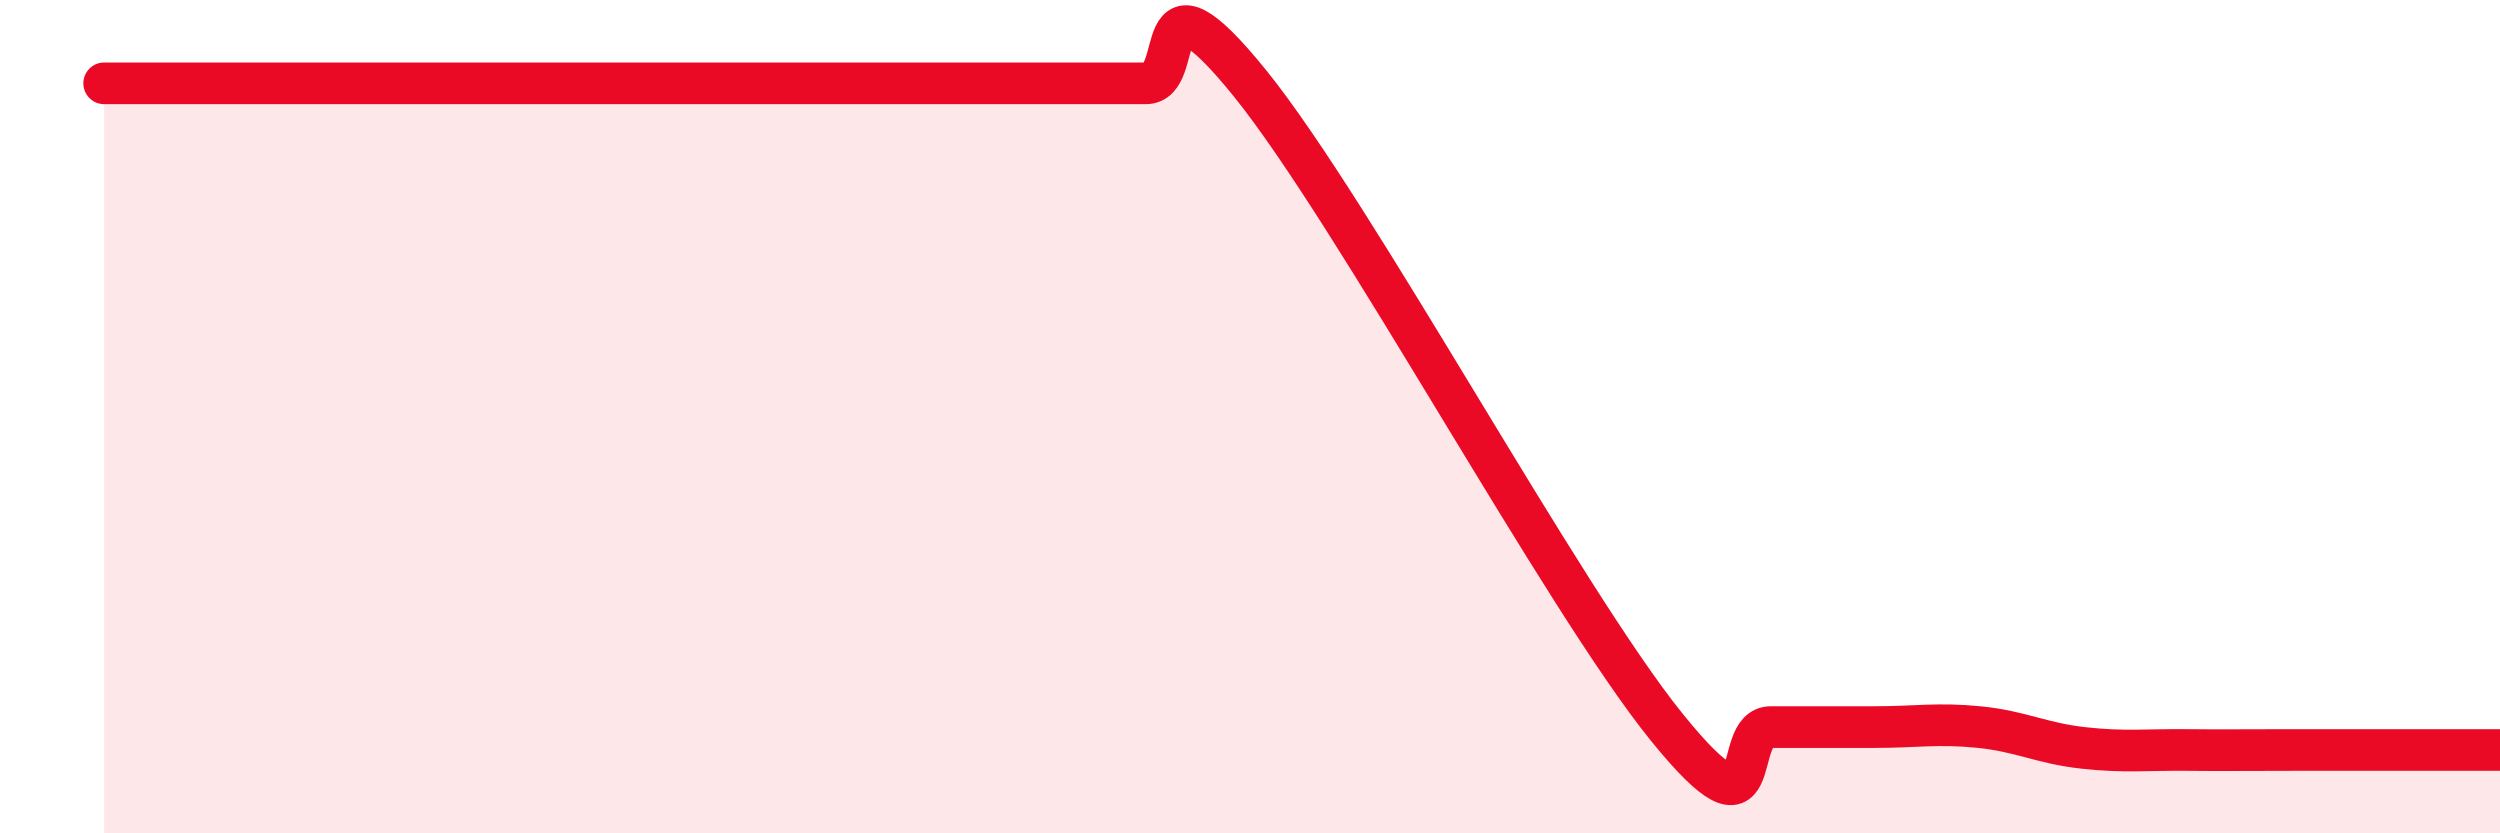 
    <svg width="60" height="20" viewBox="0 0 60 20" xmlns="http://www.w3.org/2000/svg">
      <path
        d="M 2.5,2 C 3,2 4,2 5,2 C 6,2 6.5,2 7.5,2 C 8.5,2 9,2 10,2 C 11,2 11.5,2 12.5,2 C 13.5,2 14,2 15,2 C 16,2 16.5,2 17.5,2 C 18.5,2 19,2 20,2 C 21,2 21.5,2 22.5,2 C 23.5,2 24,2 25,2 C 26,2 26.5,2 27.5,2 C 28.5,2 27.5,-1.09 30,2 C 32.5,5.09 37.5,14.36 40,17.45 C 42.5,20.54 41.5,17.45 42.5,17.45 C 43.5,17.45 44,17.45 45,17.45 C 46,17.45 46.5,17.35 47.5,17.45 C 48.5,17.55 49,17.84 50,17.95 C 51,18.06 51.5,17.99 52.5,18 C 53.5,18.01 53.5,18 55,18 C 56.5,18 59,18 60,18L60 20L2.5 20Z"
        fill="#EB0A25"
        opacity="0.1"
        stroke-linecap="round"
        stroke-linejoin="round"
      />
      <path
        d="M 2.5,2 C 3,2 4,2 5,2 C 6,2 6.5,2 7.5,2 C 8.5,2 9,2 10,2 C 11,2 11.5,2 12.5,2 C 13.5,2 14,2 15,2 C 16,2 16.5,2 17.5,2 C 18.5,2 19,2 20,2 C 21,2 21.5,2 22.5,2 C 23.5,2 24,2 25,2 C 26,2 26.5,2 27.5,2 C 28.5,2 27.5,-1.09 30,2 C 32.5,5.09 37.5,14.36 40,17.45 C 42.5,20.54 41.5,17.45 42.5,17.45 C 43.5,17.45 44,17.45 45,17.45 C 46,17.45 46.5,17.35 47.5,17.45 C 48.5,17.55 49,17.84 50,17.95 C 51,18.06 51.5,17.99 52.5,18 C 53.5,18.01 53.5,18 55,18 C 56.5,18 59,18 60,18"
        stroke="#EB0A25"
        stroke-width="1"
        fill="none"
        stroke-linecap="round"
        stroke-linejoin="round"
      />
    </svg>
  